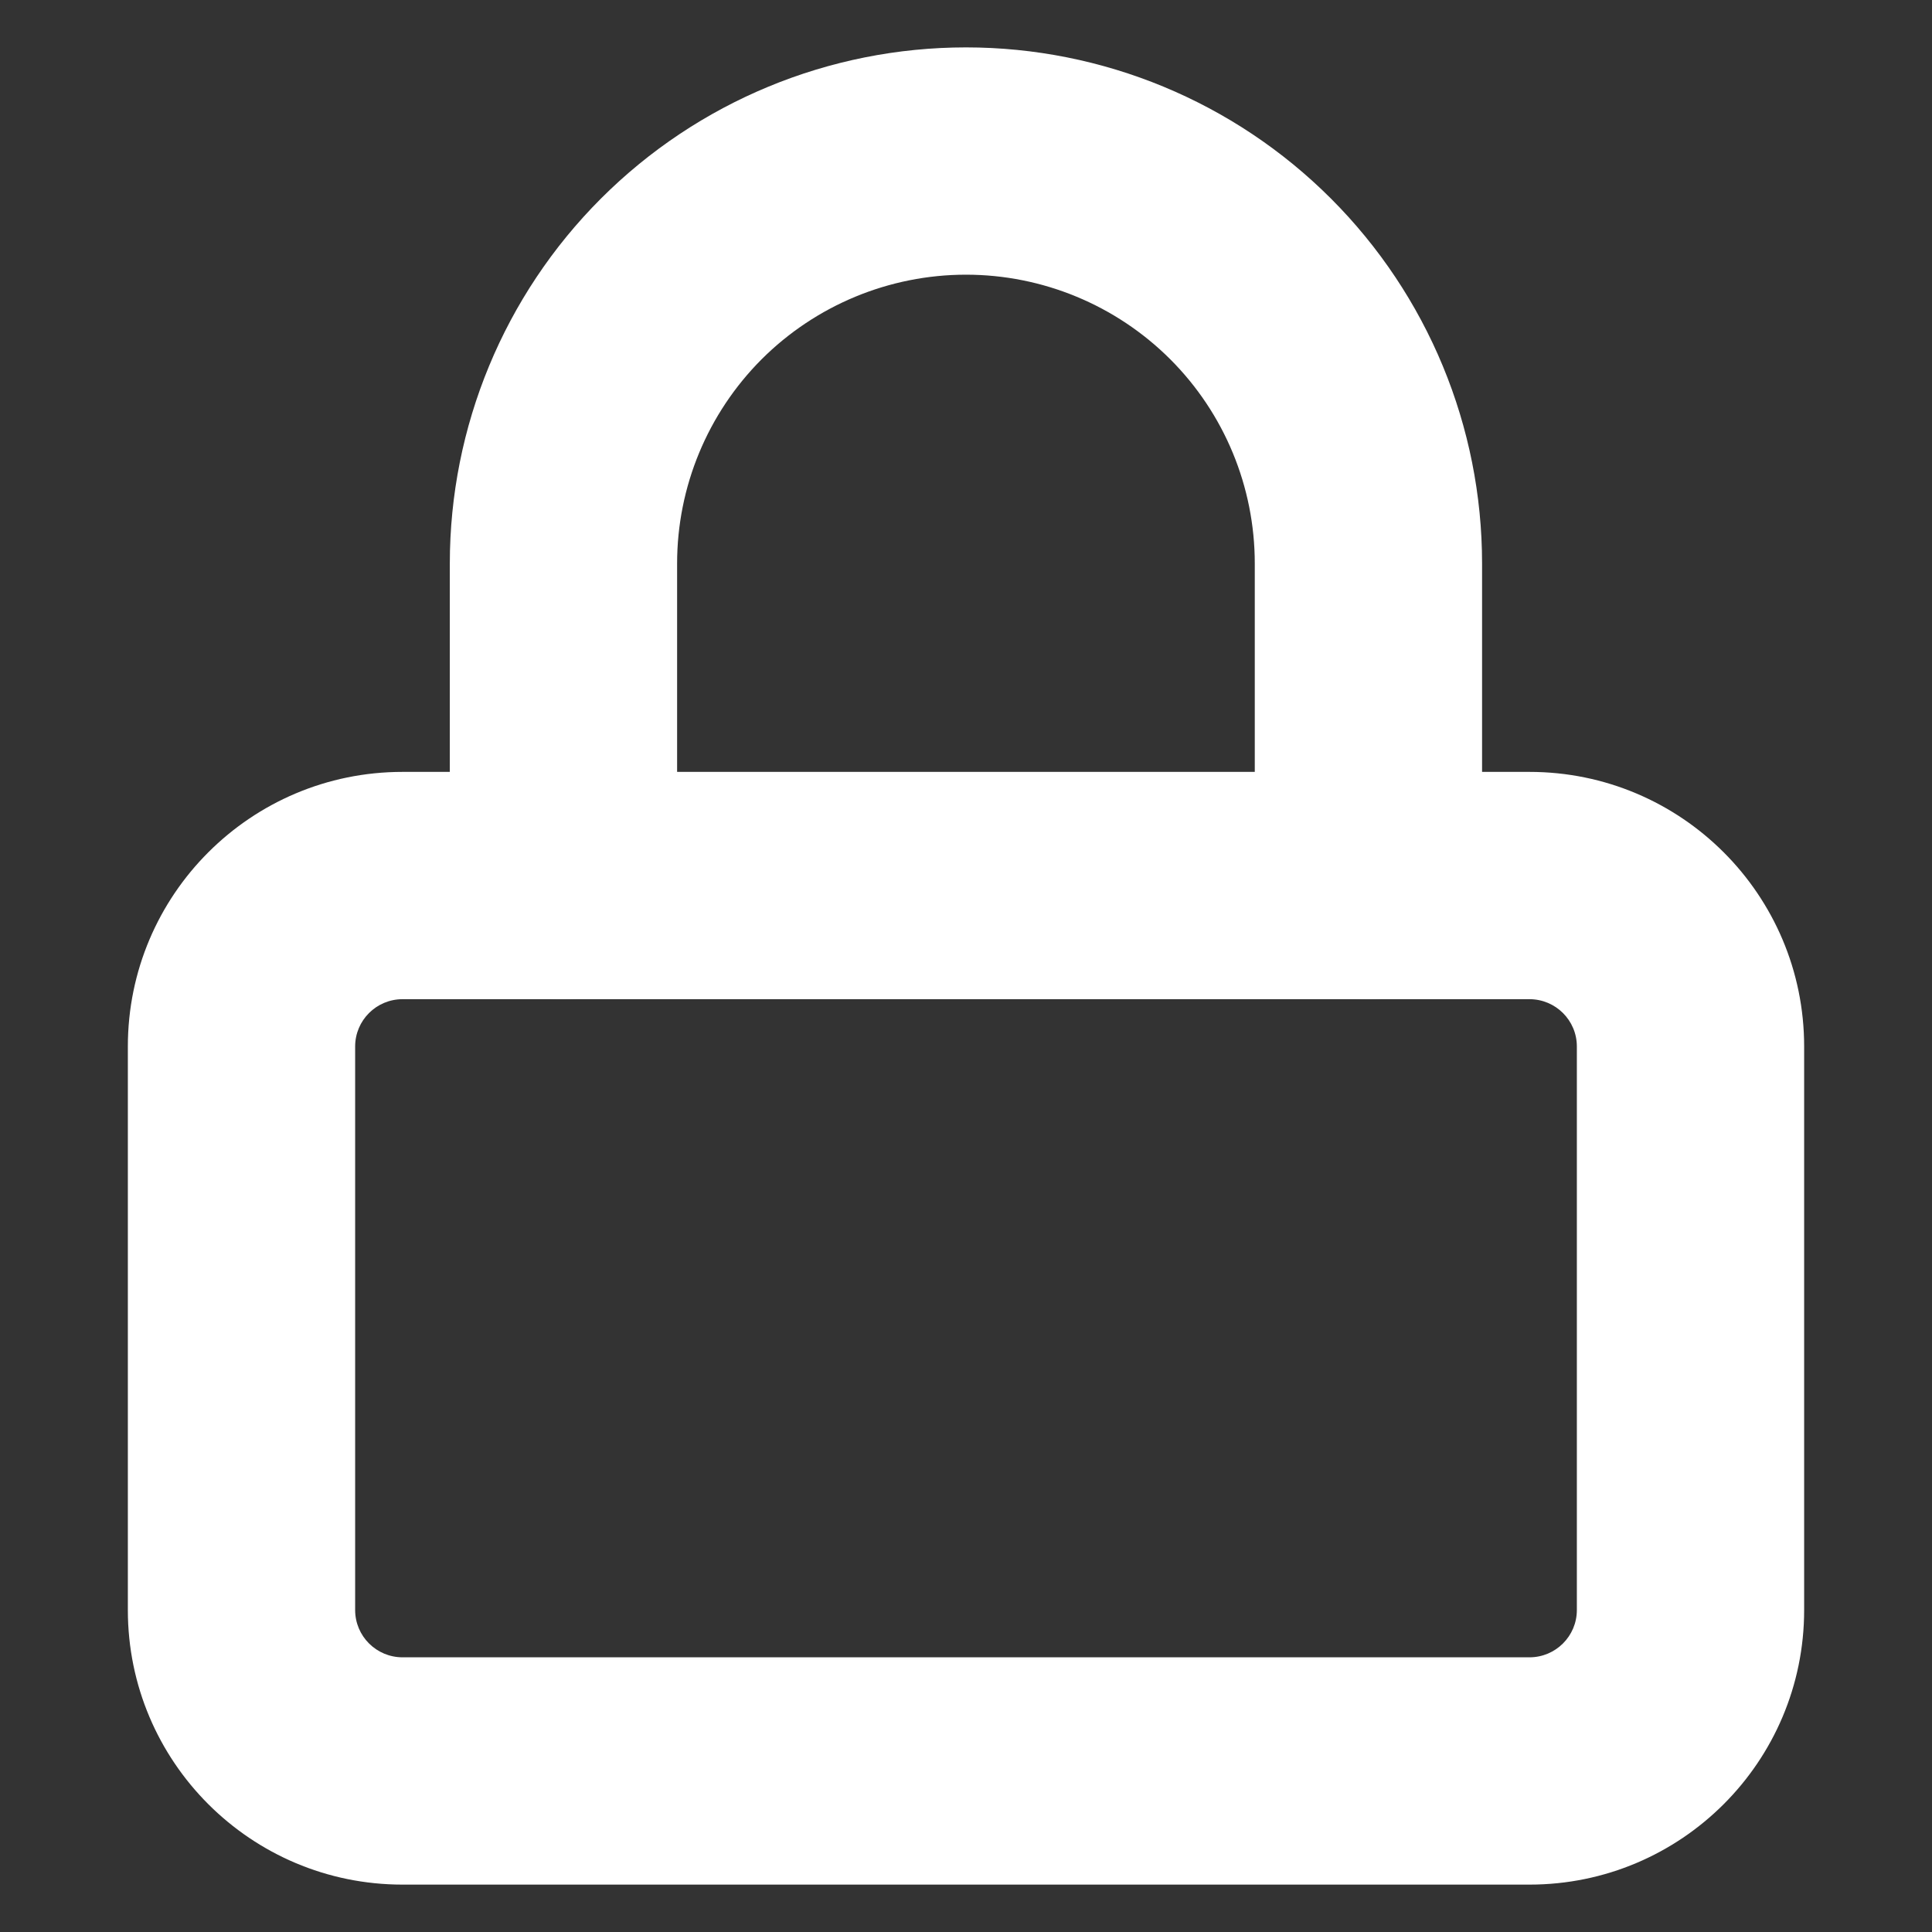 <?xml version="1.0" encoding="UTF-8"?> <svg xmlns="http://www.w3.org/2000/svg" width="17" height="17" viewBox="0 0 17 17" fill="none"><rect x="0" y="0" width="17" height="17" fill="#333333" stroke="none"/><path fill-rule="evenodd" clip-rule="evenodd" d="M3.542 8.792C3.312 8.792 3.125 8.978 3.125 9.208V14.167C3.125 14.397 3.312 14.583 3.542 14.583H13.458C13.688 14.583 13.875 14.397 13.875 14.167V9.208C13.875 8.978 13.688 8.792 13.458 8.792H3.542ZM1.125 9.208C1.125 7.874 2.207 6.792 3.542 6.792H13.458C14.793 6.792 15.875 7.874 15.875 9.208V14.167C15.875 15.501 14.793 16.583 13.458 16.583H3.542C2.207 16.583 1.125 15.501 1.125 14.167V9.208Z" fill="white"></path><path fill-rule="evenodd" clip-rule="evenodd" d="M8.5 2.417C7.826 2.417 7.179 2.685 6.702 3.161C6.226 3.638 5.958 4.284 5.958 4.958V7.792C5.958 8.344 5.51 8.792 4.958 8.792C4.406 8.792 3.958 8.344 3.958 7.792V4.958C3.958 3.754 4.436 2.599 5.288 1.747C6.14 0.895 7.295 0.417 8.5 0.417C9.704 0.417 10.859 0.895 11.711 1.747C12.563 2.599 13.041 3.754 13.041 4.958V7.792C13.041 8.344 12.594 8.792 12.041 8.792C11.489 8.792 11.041 8.344 11.041 7.792V4.958C11.041 4.284 10.774 3.638 10.297 3.161C9.82 2.685 9.174 2.417 8.5 2.417Z" fill="white"></path></svg> 